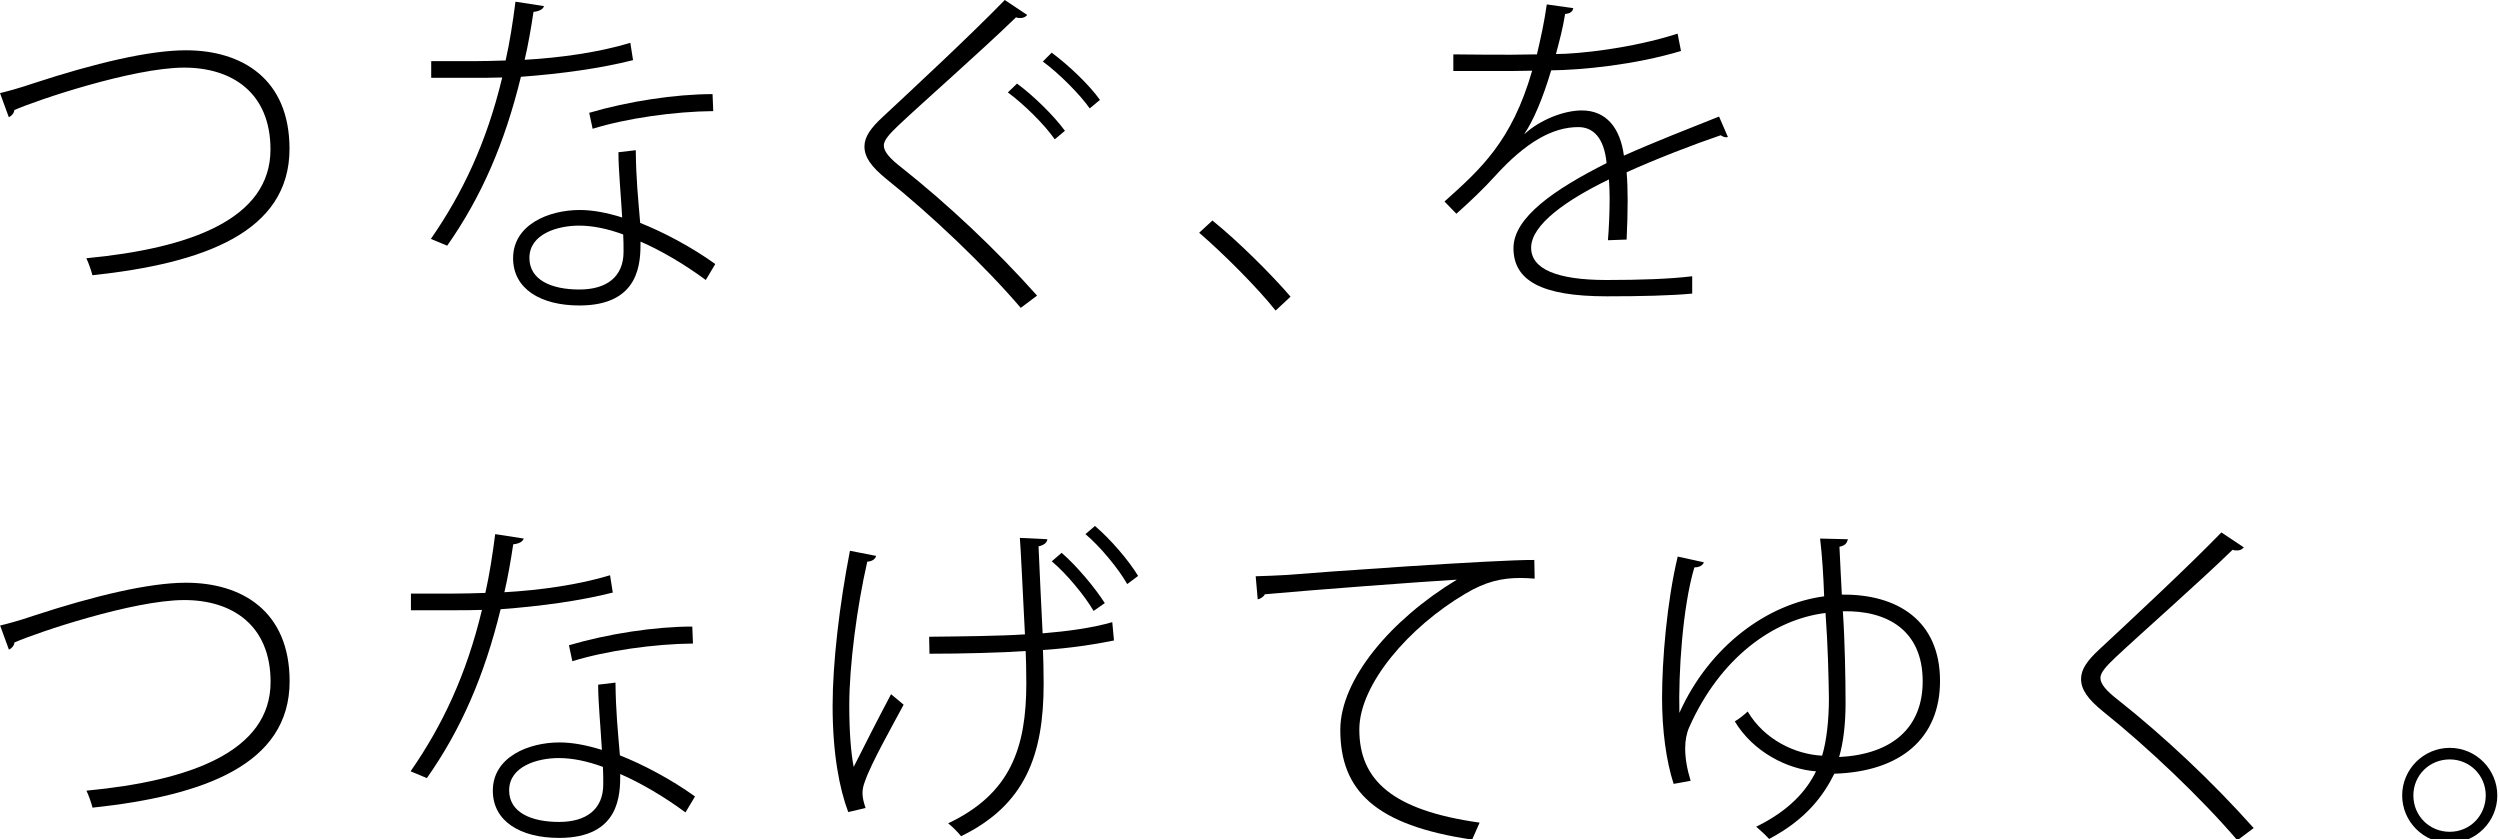 <?xml version="1.0" encoding="utf-8"?>
<!-- Generator: Adobe Illustrator 15.0.2, SVG Export Plug-In  -->
<!DOCTYPE svg PUBLIC "-//W3C//DTD SVG 1.1//EN" "http://www.w3.org/Graphics/SVG/1.1/DTD/svg11.dtd">
<svg version="1.1"
	 xmlns="http://www.w3.org/2000/svg" xmlns:xlink="http://www.w3.org/1999/xlink" xmlns:a="http://ns.adobe.com/AdobeSVGViewerExtensions/3.0/"
	 x="0px" y="0px" width="295px" height="99px" viewBox="0 0 295 99" overflow="visible" enable-background="new 0 0 295 99"
	 xml:space="preserve">
<defs>
</defs>
<path d="M0,10.986c0.842-0.2,2.205-0.562,3.97-1.162c7.217-2.366,13.632-3.89,17.963-3.89c6.616,0,12.229,3.369,12.229,11.628
	c0,9.823-10.104,13.513-23.256,14.916c-0.121-0.481-0.441-1.443-0.722-2.005c12.229-1.163,21.732-4.61,21.732-12.831
	c0-6.736-4.571-9.663-10.184-9.663c-6.014,0-17.441,3.849-20.048,5.012c0,0.361-0.36,0.722-0.642,0.842L0,10.986z"/>
<path d="M64.195,0.722c-0.121,0.36-0.521,0.601-1.243,0.682c-0.28,1.884-0.642,3.969-1.043,5.653
	c4.25-0.241,8.781-0.882,12.47-2.005L74.7,7.097c-3.809,0.963-8.38,1.604-13.231,1.965c-1.925,7.858-4.652,14.154-8.701,19.928
	l-1.925-0.802c3.729-5.373,6.575-11.348,8.419-19.046c-1.163,0.041-2.365,0.041-3.488,0.041h-4.892V7.217h4.892
	c1.283,0,2.606-0.04,3.89-0.08c0.48-2.126,0.842-4.451,1.163-6.937L64.195,0.722z M75.021,17.723c0.04,3.528,0.28,5.654,0.521,8.58
	c2.727,1.083,6.015,2.807,8.862,4.852l-1.122,1.885c-2.486-1.844-5.293-3.488-7.699-4.531c0,2.366,0,7.538-7.218,7.538
	c-4.57,0-7.819-1.964-7.819-5.574c0-3.969,4.21-5.693,7.859-5.693c1.564,0,3.208,0.321,5.012,0.882
	c-0.161-2.847-0.441-5.613-0.441-7.698L75.021,17.723z M73.537,27.667c-1.845-0.683-3.608-1.043-5.212-1.043
	c-2.566,0-5.855,1.002-5.855,3.809c0,2.566,2.526,3.729,5.895,3.729c3.208,0,5.213-1.483,5.213-4.45
	C73.577,28.949,73.577,28.308,73.537,27.667z M84.162,13.111c-4.571,0.041-10.224,0.842-14.233,2.085l-0.402-1.884
	c4.612-1.364,10.185-2.206,14.555-2.206L84.162,13.111z"/>
<path d="M120.449,36.327c-4.209-4.931-10.625-11.026-15.797-15.156c-1.885-1.523-2.647-2.647-2.647-3.889
	c0-1.123,0.722-2.166,2.206-3.529C107.739,10.465,114.475,4.21,118.564,0l2.646,1.764c-0.08,0.08-0.28,0.361-0.801,0.361
	c-0.161,0-0.321,0-0.521-0.081c-4.131,4.01-10.586,9.663-13.873,12.75c-1.002,0.963-1.725,1.725-1.725,2.366
	c0,0.722,0.682,1.524,2.085,2.606c5.413,4.29,11.106,9.623,15.999,15.116L120.449,36.327z M120.009,9.864
	c1.964,1.443,4.37,3.81,5.653,5.573l-1.203,1.002c-1.242-1.804-3.729-4.21-5.533-5.533L120.009,9.864z M124.098,6.215
	c2.005,1.484,4.451,3.809,5.693,5.573l-1.203,1.003c-1.163-1.645-3.528-4.05-5.533-5.533L124.098,6.215z"/>
<path d="M143.064,26.022c3.047,2.446,6.977,6.375,9.222,8.981l-1.765,1.645c-2.084-2.647-6.215-6.777-9.021-9.183L143.064,26.022z"
	/>
<path d="M179.912,15.798c1.845-1.684,4.652-2.767,6.736-2.767c2.887,0,4.531,2.045,4.973,5.333
	c3.488-1.564,7.898-3.288,11.227-4.611l1.042,2.406c-0.08,0.04-0.161,0.04-0.2,0.04c-0.241,0-0.481-0.121-0.642-0.241
	c-3.087,1.043-7.658,2.807-11.107,4.37c0.081,0.963,0.121,2.045,0.121,3.328c0,1.363-0.04,2.928-0.121,4.611l-2.205,0.08
	c0.12-1.403,0.201-3.368,0.201-5.012c0-0.802-0.041-1.563-0.081-2.165c-4.971,2.406-9.182,5.333-9.182,8.06
	c0,2.485,2.968,3.809,8.902,3.809c3.969,0,7.458-0.12,10.104-0.441v2.044c-2.486,0.241-6.134,0.322-10.104,0.322
	c-7.74,0-10.987-1.885-10.987-5.694c0-3.608,4.852-6.937,10.987-10.024c-0.281-2.967-1.564-4.25-3.328-4.25
	c-3.008,0-6.175,1.724-9.904,5.854c-1.123,1.243-2.727,2.806-4.49,4.371l-1.404-1.443c4.291-3.85,7.939-7.098,10.345-15.438
	l-2.486,0.04h-6.816V6.416c2.525,0.04,5.292,0.04,6.897,0.04l2.967-0.04c0.441-1.884,0.842-3.648,1.163-5.894l3.127,0.44
	c-0.081,0.401-0.361,0.642-0.962,0.683c-0.281,1.764-0.682,3.207-1.083,4.731c2.565,0,8.861-0.642,14.354-2.406l0.401,2.045
	C192.904,7.658,186.688,8.26,183.04,8.3c-1.003,3.368-2.126,5.974-3.167,7.498H179.912z"/>
<path d="M0.014,73.812c0.842-0.2,2.205-0.561,3.969-1.162c7.218-2.366,13.632-3.889,17.963-3.889
	c6.616,0,12.229,3.368,12.229,11.627c0,9.823-10.104,13.513-23.256,14.916c-0.12-0.48-0.441-1.443-0.721-2.005
	c12.229-1.163,21.731-4.609,21.731-12.83c0-6.736-4.571-9.663-10.184-9.663c-6.015,0-17.442,3.849-20.049,5.012
	c0,0.361-0.36,0.722-0.642,0.842L0.014,73.812z"/>
<path d="M61.802,63.549c-0.12,0.361-0.521,0.601-1.242,0.681c-0.282,1.884-0.642,3.97-1.043,5.654
	c4.25-0.241,8.781-0.882,12.47-2.005l0.321,2.045c-3.81,0.962-8.381,1.604-13.233,1.965c-1.924,7.858-4.651,14.154-8.702,19.927
	l-1.923-0.802c3.729-5.373,6.575-11.348,8.421-19.046c-1.164,0.042-2.367,0.042-3.489,0.042H48.49v-1.966h4.892
	c1.282,0,2.604-0.04,3.889-0.08c0.481-2.126,0.842-4.452,1.162-6.937L61.802,63.549z M72.627,80.549
	c0.041,3.529,0.281,5.654,0.521,8.581c2.728,1.082,6.016,2.806,8.863,4.852l-1.124,1.884c-2.485-1.844-5.292-3.489-7.699-4.531
	c0,2.367,0,7.539-7.216,7.539c-4.571,0-7.819-1.965-7.819-5.574c0-3.969,4.21-5.692,7.858-5.692c1.563,0,3.208,0.32,5.013,0.881
	c-0.161-2.846-0.442-5.613-0.442-7.698L72.627,80.549z M71.145,90.494c-1.845-0.683-3.609-1.044-5.212-1.044
	c-2.566,0-5.854,1.002-5.854,3.81c0,2.565,2.526,3.728,5.895,3.728c3.207,0,5.211-1.483,5.211-4.449
	C71.183,91.776,71.183,91.135,71.145,90.494z M81.77,75.938c-4.57,0.041-10.225,0.842-14.234,2.086l-0.4-1.884
	c4.611-1.364,10.183-2.206,14.554-2.206L81.77,75.938z"/>
<path d="M103.381,65.594c-0.081,0.359-0.44,0.642-1.042,0.682c-1.203,5.253-2.125,12.189-2.125,16.96
	c0,3.127,0.202,5.654,0.521,7.259c0.962-1.925,3.087-6.096,4.411-8.582l1.483,1.242c-1.284,2.406-3.85,6.938-4.571,9.062
	c-0.201,0.521-0.281,0.922-0.281,1.403c0,0.481,0.121,1.003,0.36,1.723l-2.044,0.481c-1.042-2.766-1.844-6.896-1.844-12.55
	c0-5.012,0.801-11.908,2.045-18.283L103.381,65.594z M109.637,75.136c3.689-0.041,8.339-0.081,11.307-0.281
	c-0.239-4.651-0.52-10.625-0.602-11.387l3.248,0.16c-0.039,0.442-0.48,0.723-1.042,0.842c0.08,2.286,0.32,6.736,0.481,10.265
	c2.926-0.241,5.894-0.642,8.219-1.323l0.201,2.164c-2.326,0.481-5.293,0.923-8.379,1.124c0.039,0.842,0.08,2.565,0.08,3.969
	c0,8.42-2.166,14.315-9.744,18.003c-0.241-0.32-0.961-1.082-1.523-1.523c7.297-3.447,9.222-8.82,9.222-16.519
	c0-1.604-0.041-3.208-0.08-3.81c-2.767,0.2-7.619,0.32-11.347,0.32L109.637,75.136z M125.274,65.233
	c1.844,1.603,3.969,4.169,5.091,5.934l-1.323,0.923c-1.043-1.805-3.247-4.452-4.933-5.854L125.274,65.233z M129.204,62.064
	c1.843,1.564,4.009,4.09,5.092,5.895l-1.285,0.962c-1.041-1.845-3.247-4.491-4.93-5.894L129.204,62.064z"/>
<path d="M148.17,67.999c1.203-0.039,2.567-0.08,3.77-0.16c3.168-0.28,24.498-1.804,29.109-1.764l0.041,2.206
	c-0.562-0.041-1.123-0.08-1.684-0.08c-2.126,0-4.091,0.4-6.538,1.884c-6.534,3.849-12.469,10.625-12.469,15.998
	c0,5.975,3.889,9.543,14.194,10.987l-0.882,2.005c-11.427-1.685-15.557-5.775-15.557-12.952c0-5.935,5.934-12.991,13.753-17.722
	c-4.169,0.24-16.92,1.203-22.655,1.723c-0.119,0.281-0.561,0.562-0.841,0.603L148.17,67.999z"/>
<path d="M201.057,66.355c-0.16,0.441-0.682,0.602-1.124,0.602c-1.402,4.731-1.884,12.469-1.764,17.161
	c3.568-7.939,10.426-12.87,17.081-13.752c-0.079-2.285-0.24-4.892-0.48-6.816l3.288,0.08c-0.12,0.442-0.32,0.762-1.003,0.882
	c0.081,1.443,0.161,3.609,0.281,5.654c6.536-0.08,11.587,3.047,11.587,10.185c0,6.736-4.611,10.706-12.47,10.947
	c-1.283,2.566-3.287,5.373-7.697,7.698c-0.402-0.441-1.084-1.083-1.523-1.443c3.928-1.925,5.973-4.291,7.056-6.536
	c-3.368-0.241-7.419-2.286-9.583-5.894c0.562-0.321,1.122-0.803,1.524-1.163c1.963,3.327,5.614,5.052,8.781,5.211
	c0.521-1.724,0.802-4.169,0.802-6.775c-0.041-2.686-0.121-6.216-0.401-10.064c-6.174,0.761-12.431,5.292-16.079,13.472
	c-0.32,0.722-0.481,1.564-0.481,2.526c0,1.082,0.201,2.365,0.643,3.808l-2.006,0.361c-0.883-2.726-1.365-6.334-1.365-10.144
	c0-4.451,0.562-11.308,1.846-16.68L201.057,66.355z M217.457,72.129c0.24,3.529,0.319,8.02,0.319,10.826
	c0,2.406-0.24,4.611-0.761,6.375c6.254-0.32,9.862-3.448,9.862-8.941C226.877,74.414,222.748,72.01,217.457,72.129z"/>
<path d="M264.008,99.153c-4.209-4.931-10.625-11.026-15.797-15.156c-1.884-1.523-2.646-2.647-2.646-3.889
	c0-1.122,0.723-2.166,2.205-3.528c3.527-3.289,10.266-9.543,14.354-13.753l2.647,1.764c-0.081,0.08-0.282,0.361-0.803,0.361
	c-0.16,0-0.319,0-0.521-0.08c-4.129,4.009-10.584,9.663-13.874,12.75c-1.001,0.962-1.723,1.724-1.723,2.366
	c0,0.722,0.683,1.524,2.086,2.606c5.412,4.29,11.105,9.624,15.997,15.116L264.008,99.153z"/>
<path d="M294.682,93.861c0,3.087-2.525,5.614-5.613,5.614s-5.613-2.526-5.613-5.614c0-3.088,2.526-5.614,5.613-5.614
	C292.236,88.247,294.682,90.854,294.682,93.861z M293.318,93.861c0-2.366-1.885-4.25-4.25-4.25c-2.407,0-4.291,1.884-4.291,4.25
	c0,2.406,1.884,4.29,4.291,4.29C291.514,98.151,293.318,96.186,293.318,93.861z"/>
</svg>

